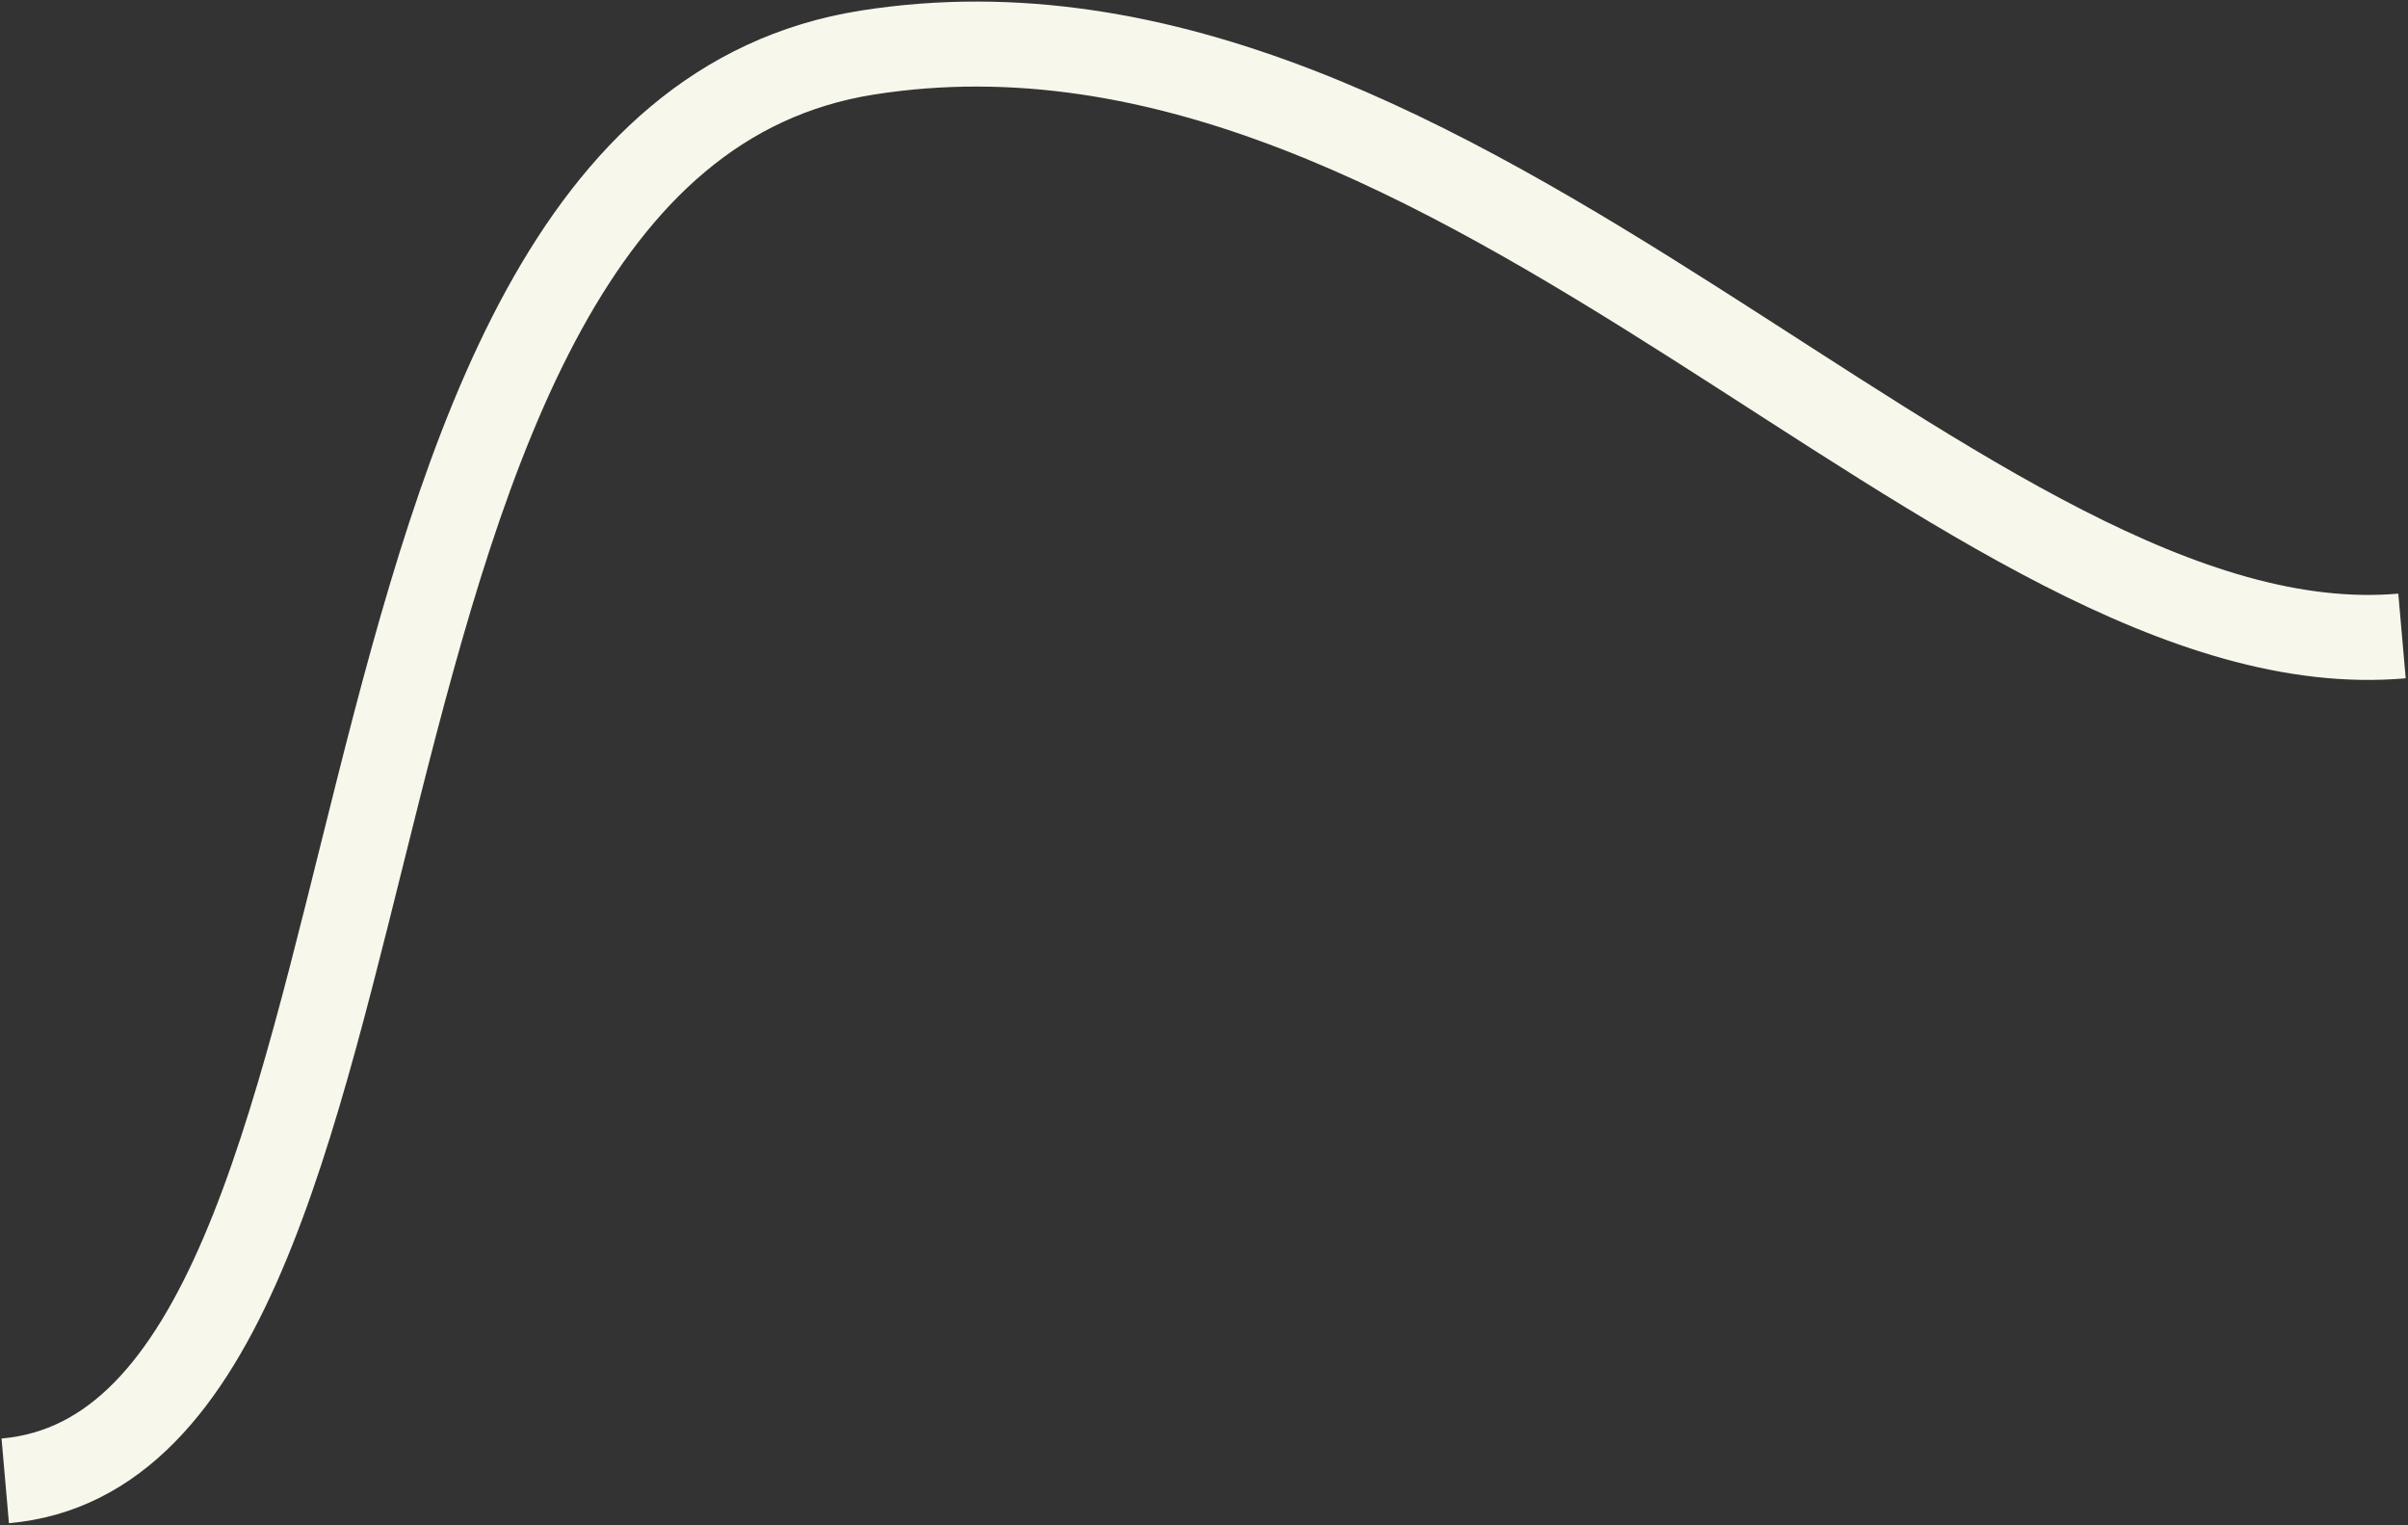 <?xml version="1.0" encoding="UTF-8"?> <svg xmlns="http://www.w3.org/2000/svg" width="1020" height="646" viewBox="0 0 1020 646" fill="none"><rect x="0" y="0" width="1020" height="646" fill="#333333" stroke="none"/><path d="M2.218 627.164C189.104 610.814 115.551 61.962 367.449 22.256C619.347 -17.449 833.759 285.417 1017.46 269.345" stroke="#F7F7EC" stroke-width="36"></path></svg> 